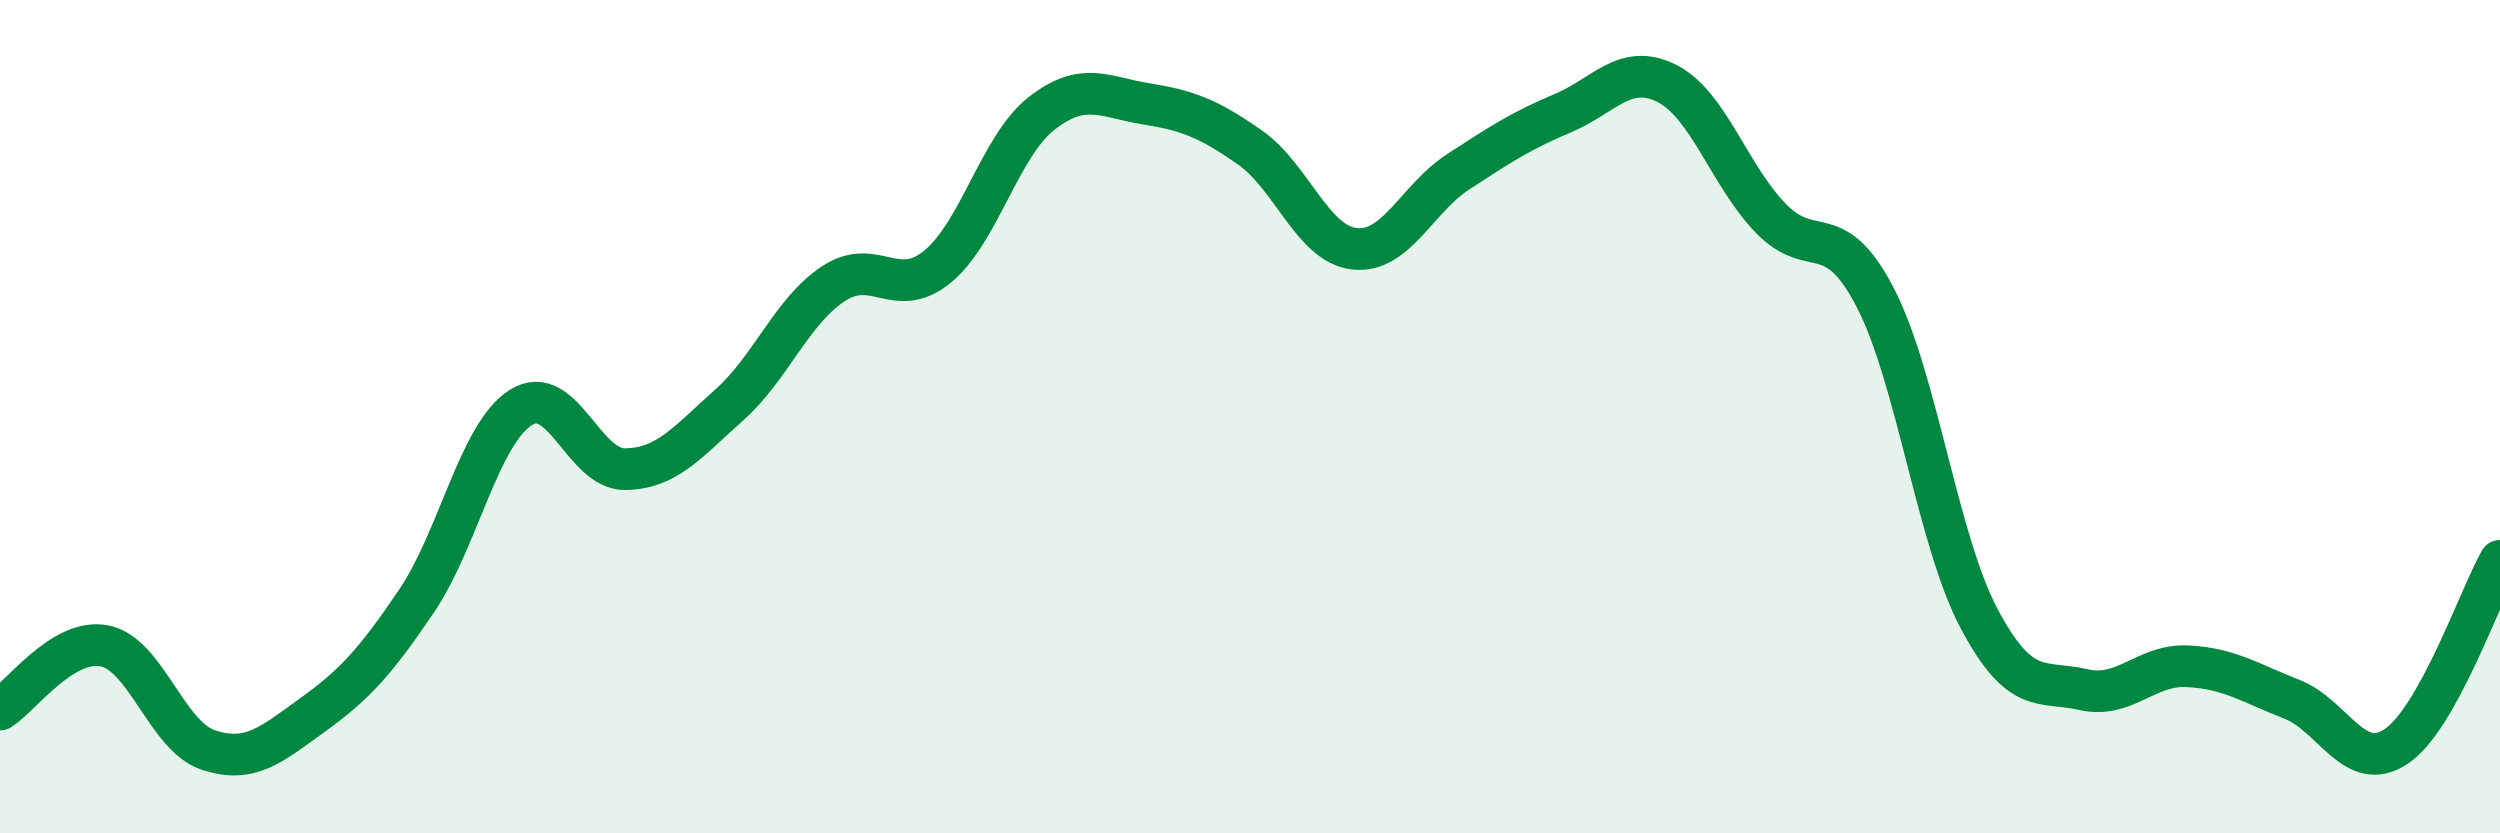 
    <svg width="60" height="20" viewBox="0 0 60 20" xmlns="http://www.w3.org/2000/svg">
      <path
        d="M 0,17.03 C 0.5,16.72 1.5,15.31 2.5,15.5 C 3.5,15.69 4,17.67 5,18 C 6,18.33 6.5,17.88 7.5,17.16 C 8.5,16.44 9,15.9 10,14.42 C 11,12.94 11.5,10.41 12.5,9.78 C 13.5,9.15 14,11.27 15,11.26 C 16,11.25 16.5,10.61 17.5,9.72 C 18.5,8.83 19,7.47 20,6.81 C 21,6.15 21.5,7.22 22.5,6.4 C 23.5,5.58 24,3.5 25,2.72 C 26,1.94 26.5,2.33 27.5,2.49 C 28.5,2.65 29,2.84 30,3.54 C 31,4.24 31.5,5.85 32.5,5.97 C 33.5,6.09 34,4.77 35,4.12 C 36,3.47 36.5,3.14 37.5,2.72 C 38.5,2.3 39,1.5 40,2 C 41,2.5 41.5,4.21 42.5,5.24 C 43.5,6.27 44,5.21 45,7.13 C 46,9.05 46.5,12.97 47.5,14.85 C 48.5,16.73 49,16.32 50,16.55 C 51,16.78 51.5,15.94 52.5,15.99 C 53.5,16.04 54,16.39 55,16.78 C 56,17.17 56.5,18.58 57.5,17.92 C 58.5,17.26 59.5,14.35 60,13.46L60 20L0 20Z"
        fill="#008740"
        opacity="0.1"
        stroke-linecap="round"
        stroke-linejoin="round"
      />
      <path
        d="M 0,17.03 C 0.5,16.72 1.5,15.31 2.5,15.5 C 3.5,15.69 4,17.67 5,18 C 6,18.33 6.5,17.88 7.5,17.16 C 8.5,16.44 9,15.9 10,14.42 C 11,12.94 11.5,10.41 12.5,9.78 C 13.5,9.15 14,11.27 15,11.26 C 16,11.25 16.5,10.61 17.5,9.72 C 18.5,8.83 19,7.47 20,6.81 C 21,6.15 21.5,7.22 22.5,6.4 C 23.5,5.58 24,3.5 25,2.72 C 26,1.94 26.5,2.33 27.5,2.49 C 28.5,2.65 29,2.84 30,3.54 C 31,4.24 31.5,5.85 32.5,5.97 C 33.5,6.09 34,4.77 35,4.12 C 36,3.47 36.5,3.14 37.5,2.72 C 38.5,2.3 39,1.5 40,2 C 41,2.5 41.5,4.21 42.5,5.24 C 43.5,6.27 44,5.21 45,7.13 C 46,9.05 46.5,12.97 47.5,14.85 C 48.5,16.73 49,16.32 50,16.55 C 51,16.78 51.5,15.94 52.5,15.99 C 53.5,16.04 54,16.39 55,16.78 C 56,17.17 56.5,18.58 57.5,17.92 C 58.5,17.26 59.5,14.35 60,13.46"
        stroke="#008740"
        stroke-width="1"
        fill="none"
        stroke-linecap="round"
        stroke-linejoin="round"
      />
    </svg>
  